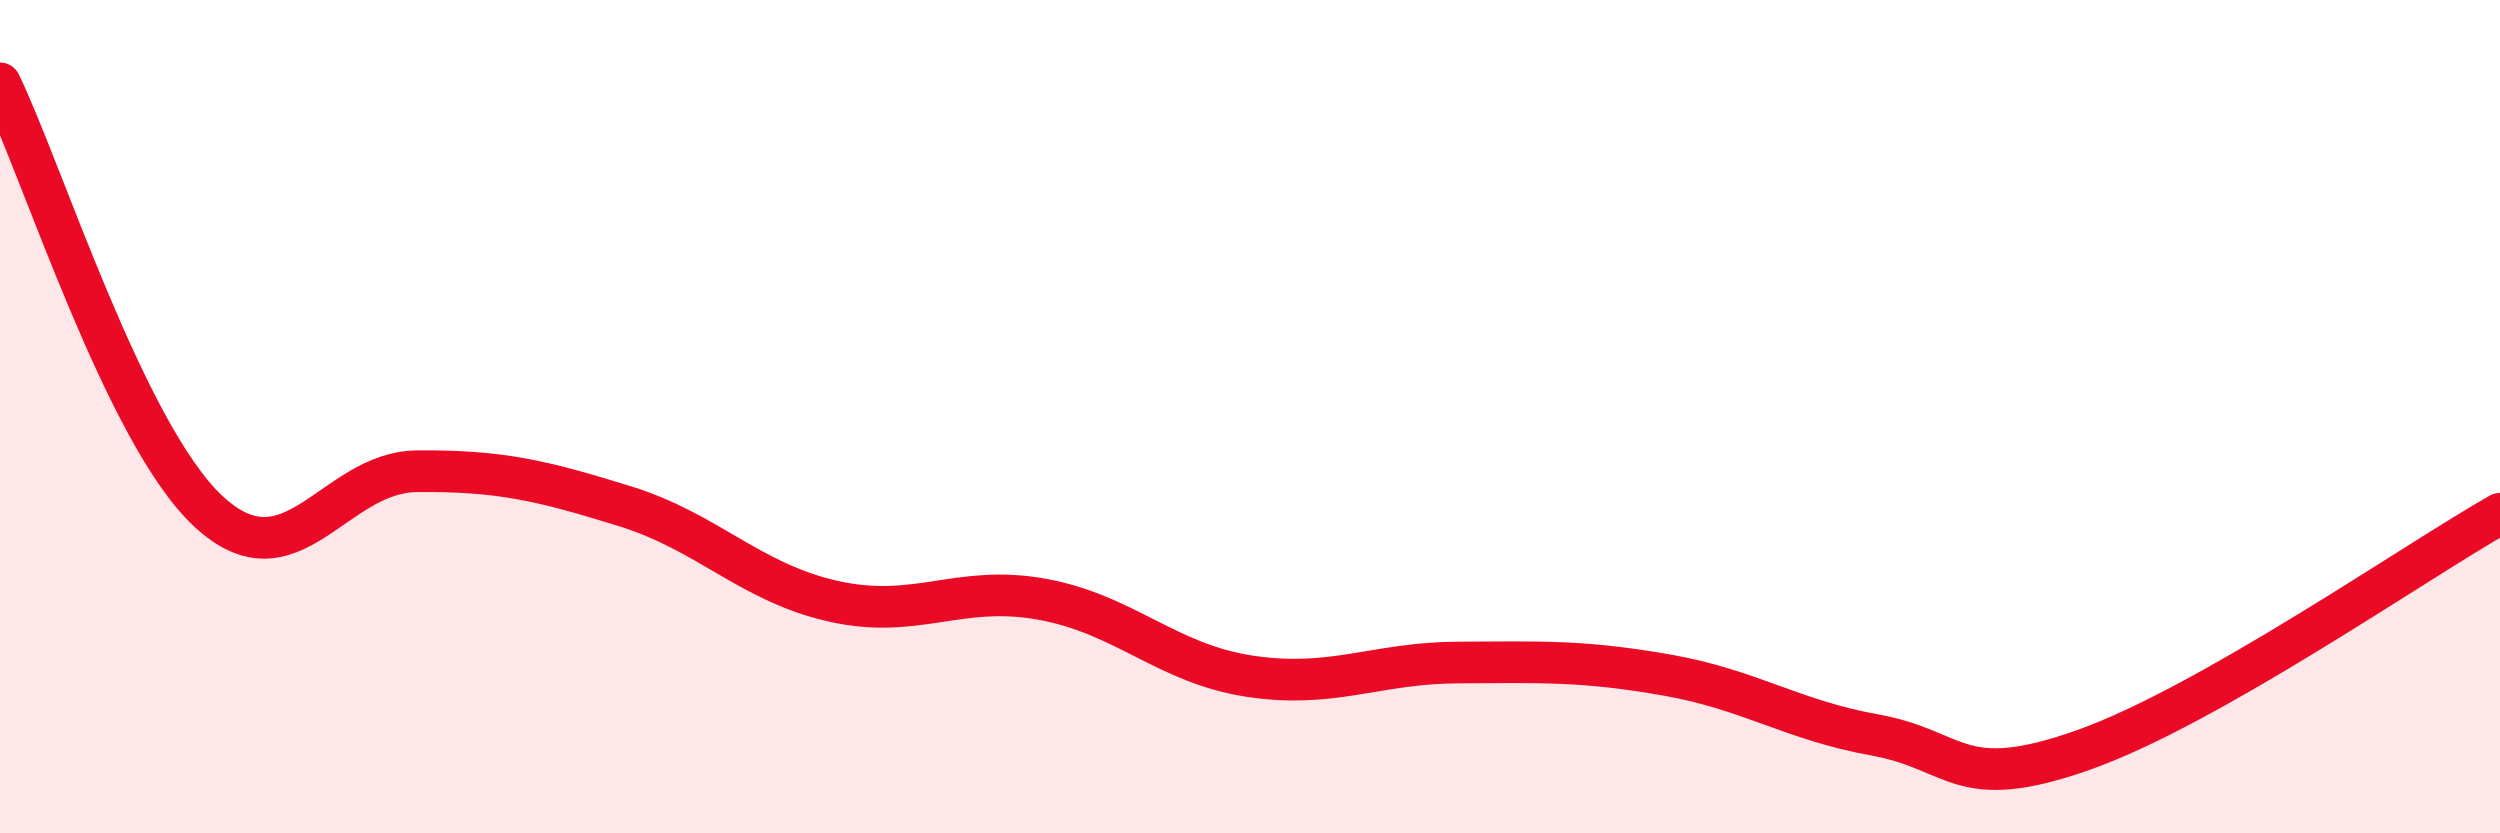 
    <svg width="60" height="20" viewBox="0 0 60 20" xmlns="http://www.w3.org/2000/svg">
      <path
        d="M 0,2 C 1,4.05 3,10.41 5,12.27 C 7,14.13 8,11.33 10,11.31 C 12,11.29 13,11.53 15,12.15 C 17,12.77 18,13.98 20,14.43 C 22,14.88 23,14.02 25,14.38 C 27,14.74 28,15.93 30,16.23 C 32,16.53 33,15.91 35,15.9 C 37,15.89 38,15.85 40,16.2 C 42,16.55 43,17.28 45,17.64 C 47,18 47,19.06 50,18 C 53,16.94 58,13.46 60,12.33L60 20L0 20Z"
        fill="#EB0A25"
        opacity="0.1"
        stroke-linecap="round"
        stroke-linejoin="round"
      />
      <path
        d="M 0,2 C 1,4.05 3,10.41 5,12.27 C 7,14.13 8,11.33 10,11.31 C 12,11.29 13,11.53 15,12.15 C 17,12.77 18,13.98 20,14.43 C 22,14.88 23,14.02 25,14.38 C 27,14.74 28,15.93 30,16.23 C 32,16.53 33,15.91 35,15.9 C 37,15.89 38,15.85 40,16.2 C 42,16.55 43,17.28 45,17.64 C 47,18 47,19.06 50,18 C 53,16.94 58,13.46 60,12.33"
        stroke="#EB0A25"
        stroke-width="1"
        fill="none"
        stroke-linecap="round"
        stroke-linejoin="round"
      />
    </svg>
  